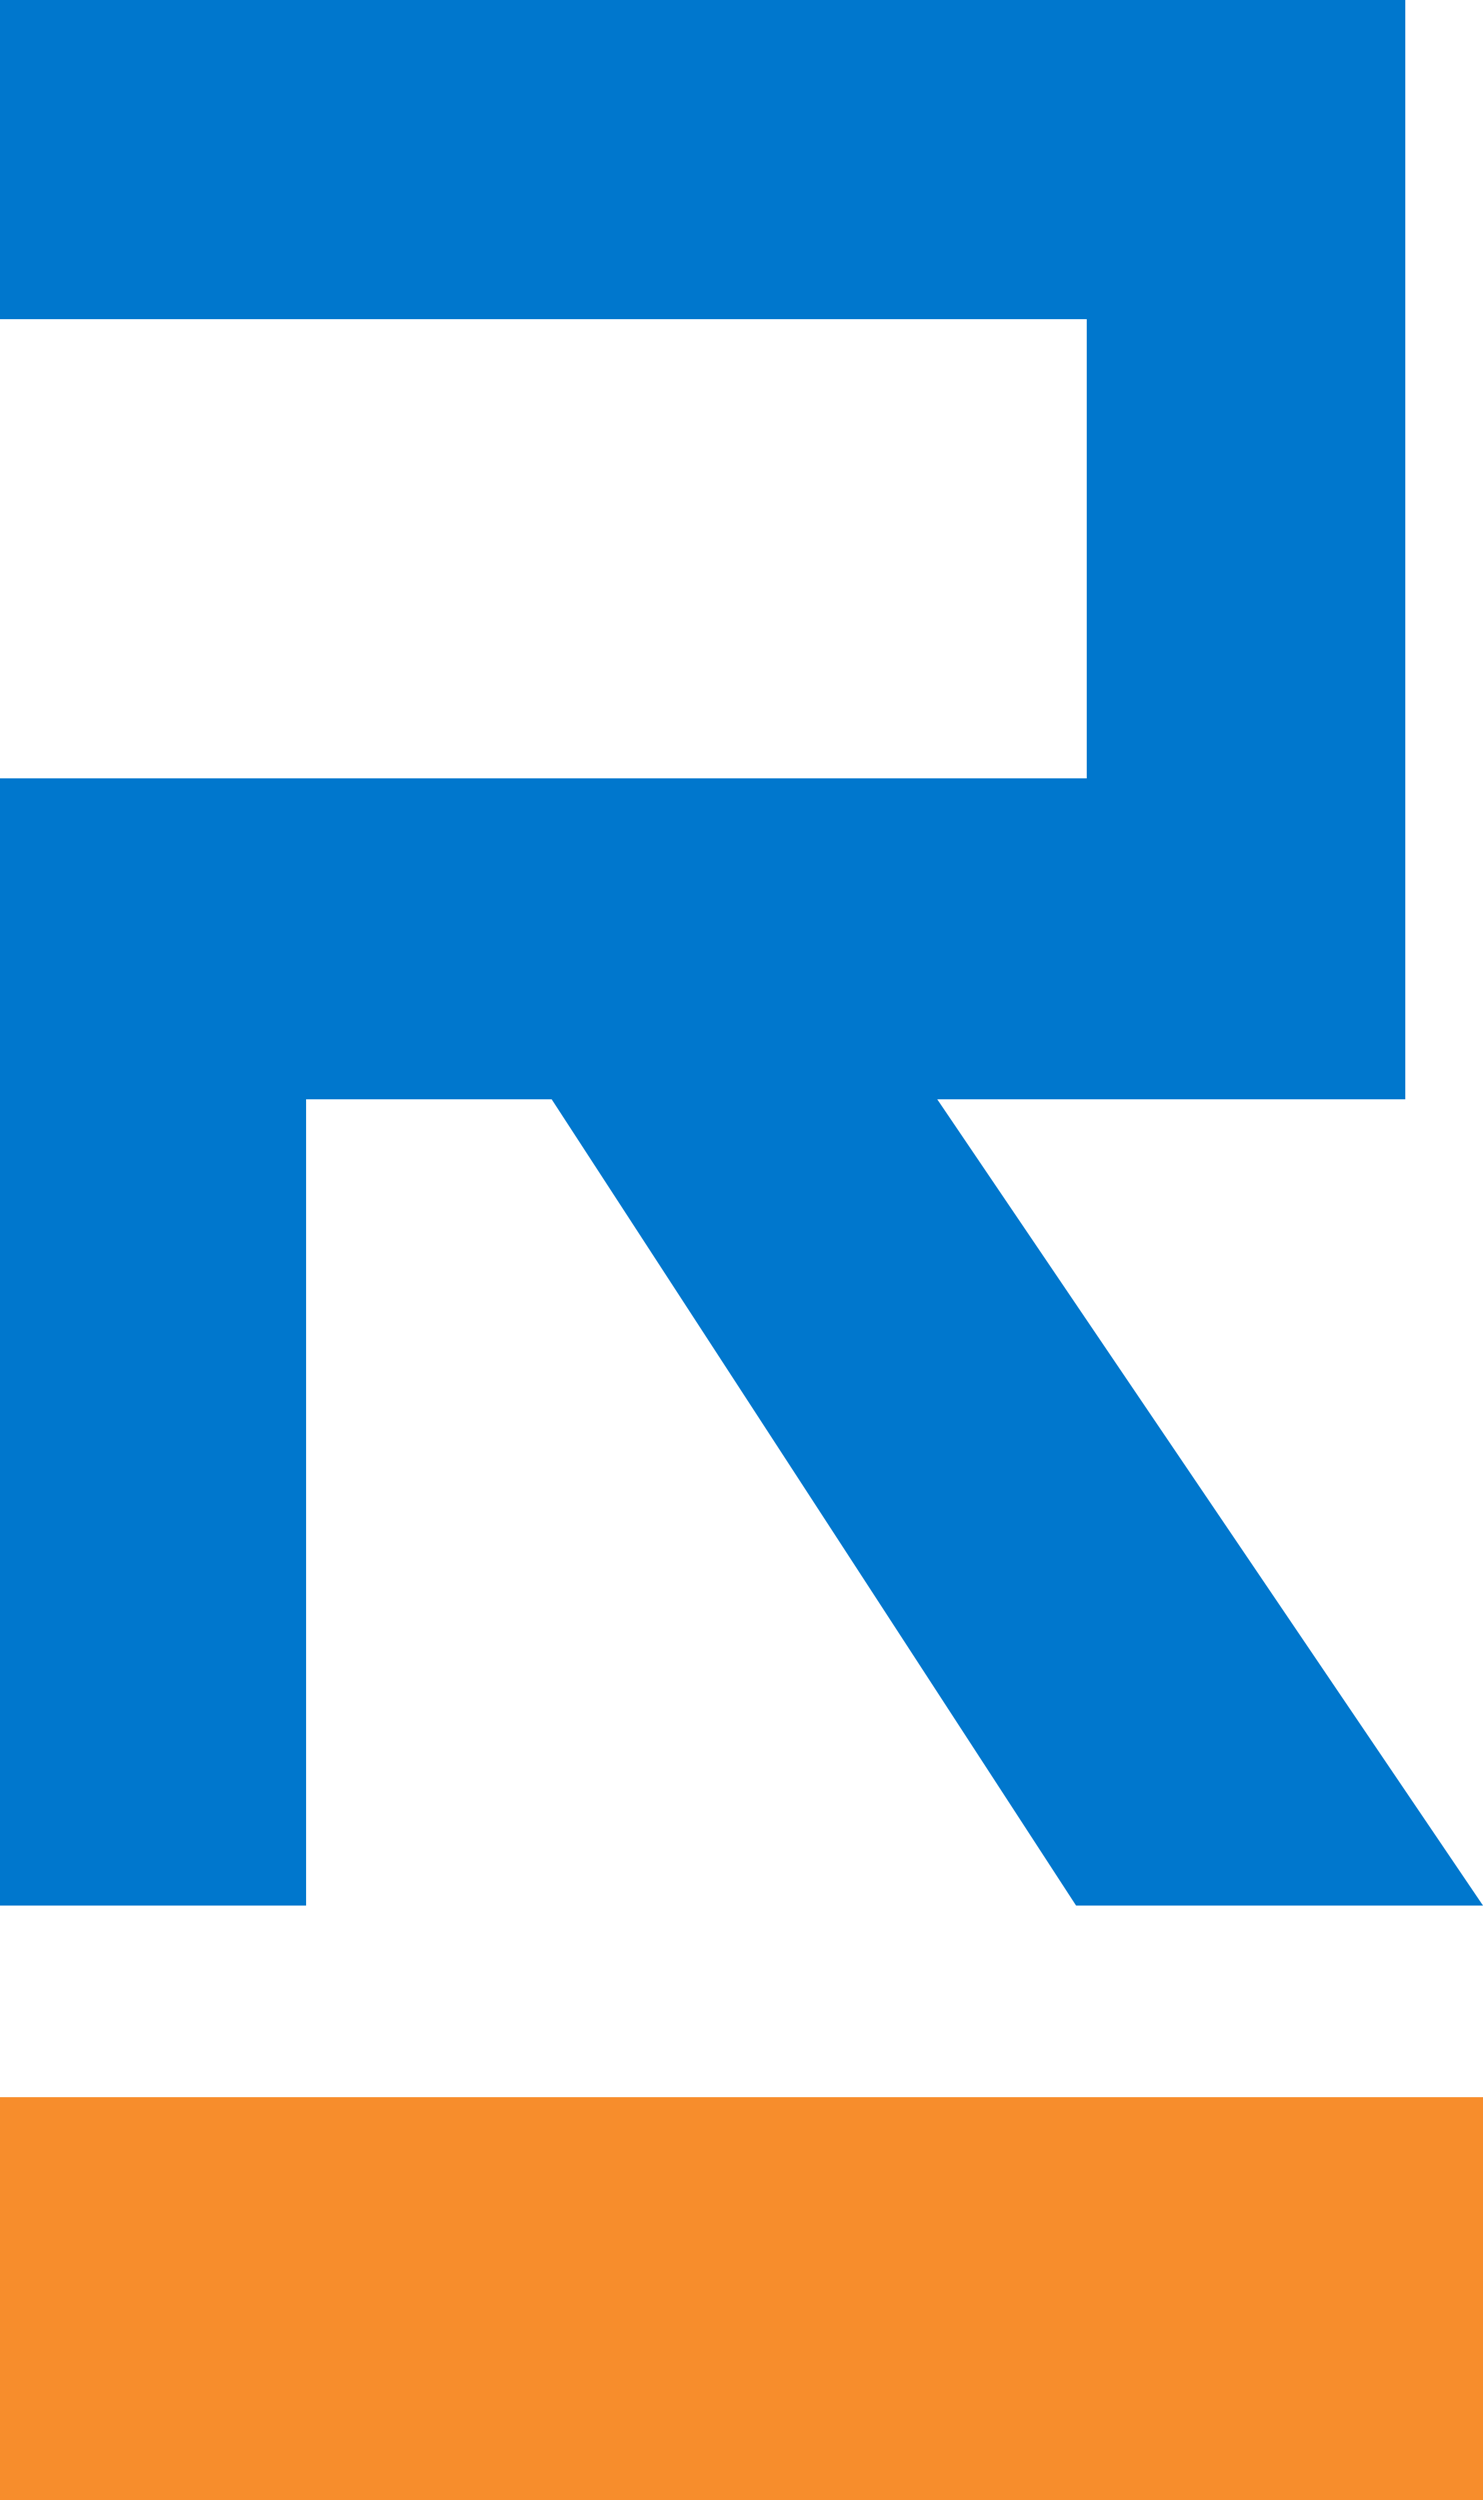 <svg xmlns="http://www.w3.org/2000/svg" viewBox="0 0 25 42.14"><defs><style>.cls-1{fill:#0077cd;}.cls-2{fill:#f78d2c;}</style></defs><g id="Layer_2" data-name="Layer 2"><g id="Logomark_RGB" data-name="Logomark RGB"><g id="Middle-Long"><polygon class="cls-1" points="23.69 0 23.69 18.53 15.8 18.53 25 32.12 18.14 32.12 9.3 18.53 5.16 18.53 5.16 32.12 0 32.12 0 13.12 18.32 13.12 18.32 5.38 0 5.38 0 0 23.69 0"></polygon></g><rect class="cls-2" y="35.35" width="25" height="6.79"></rect></g></g></svg>